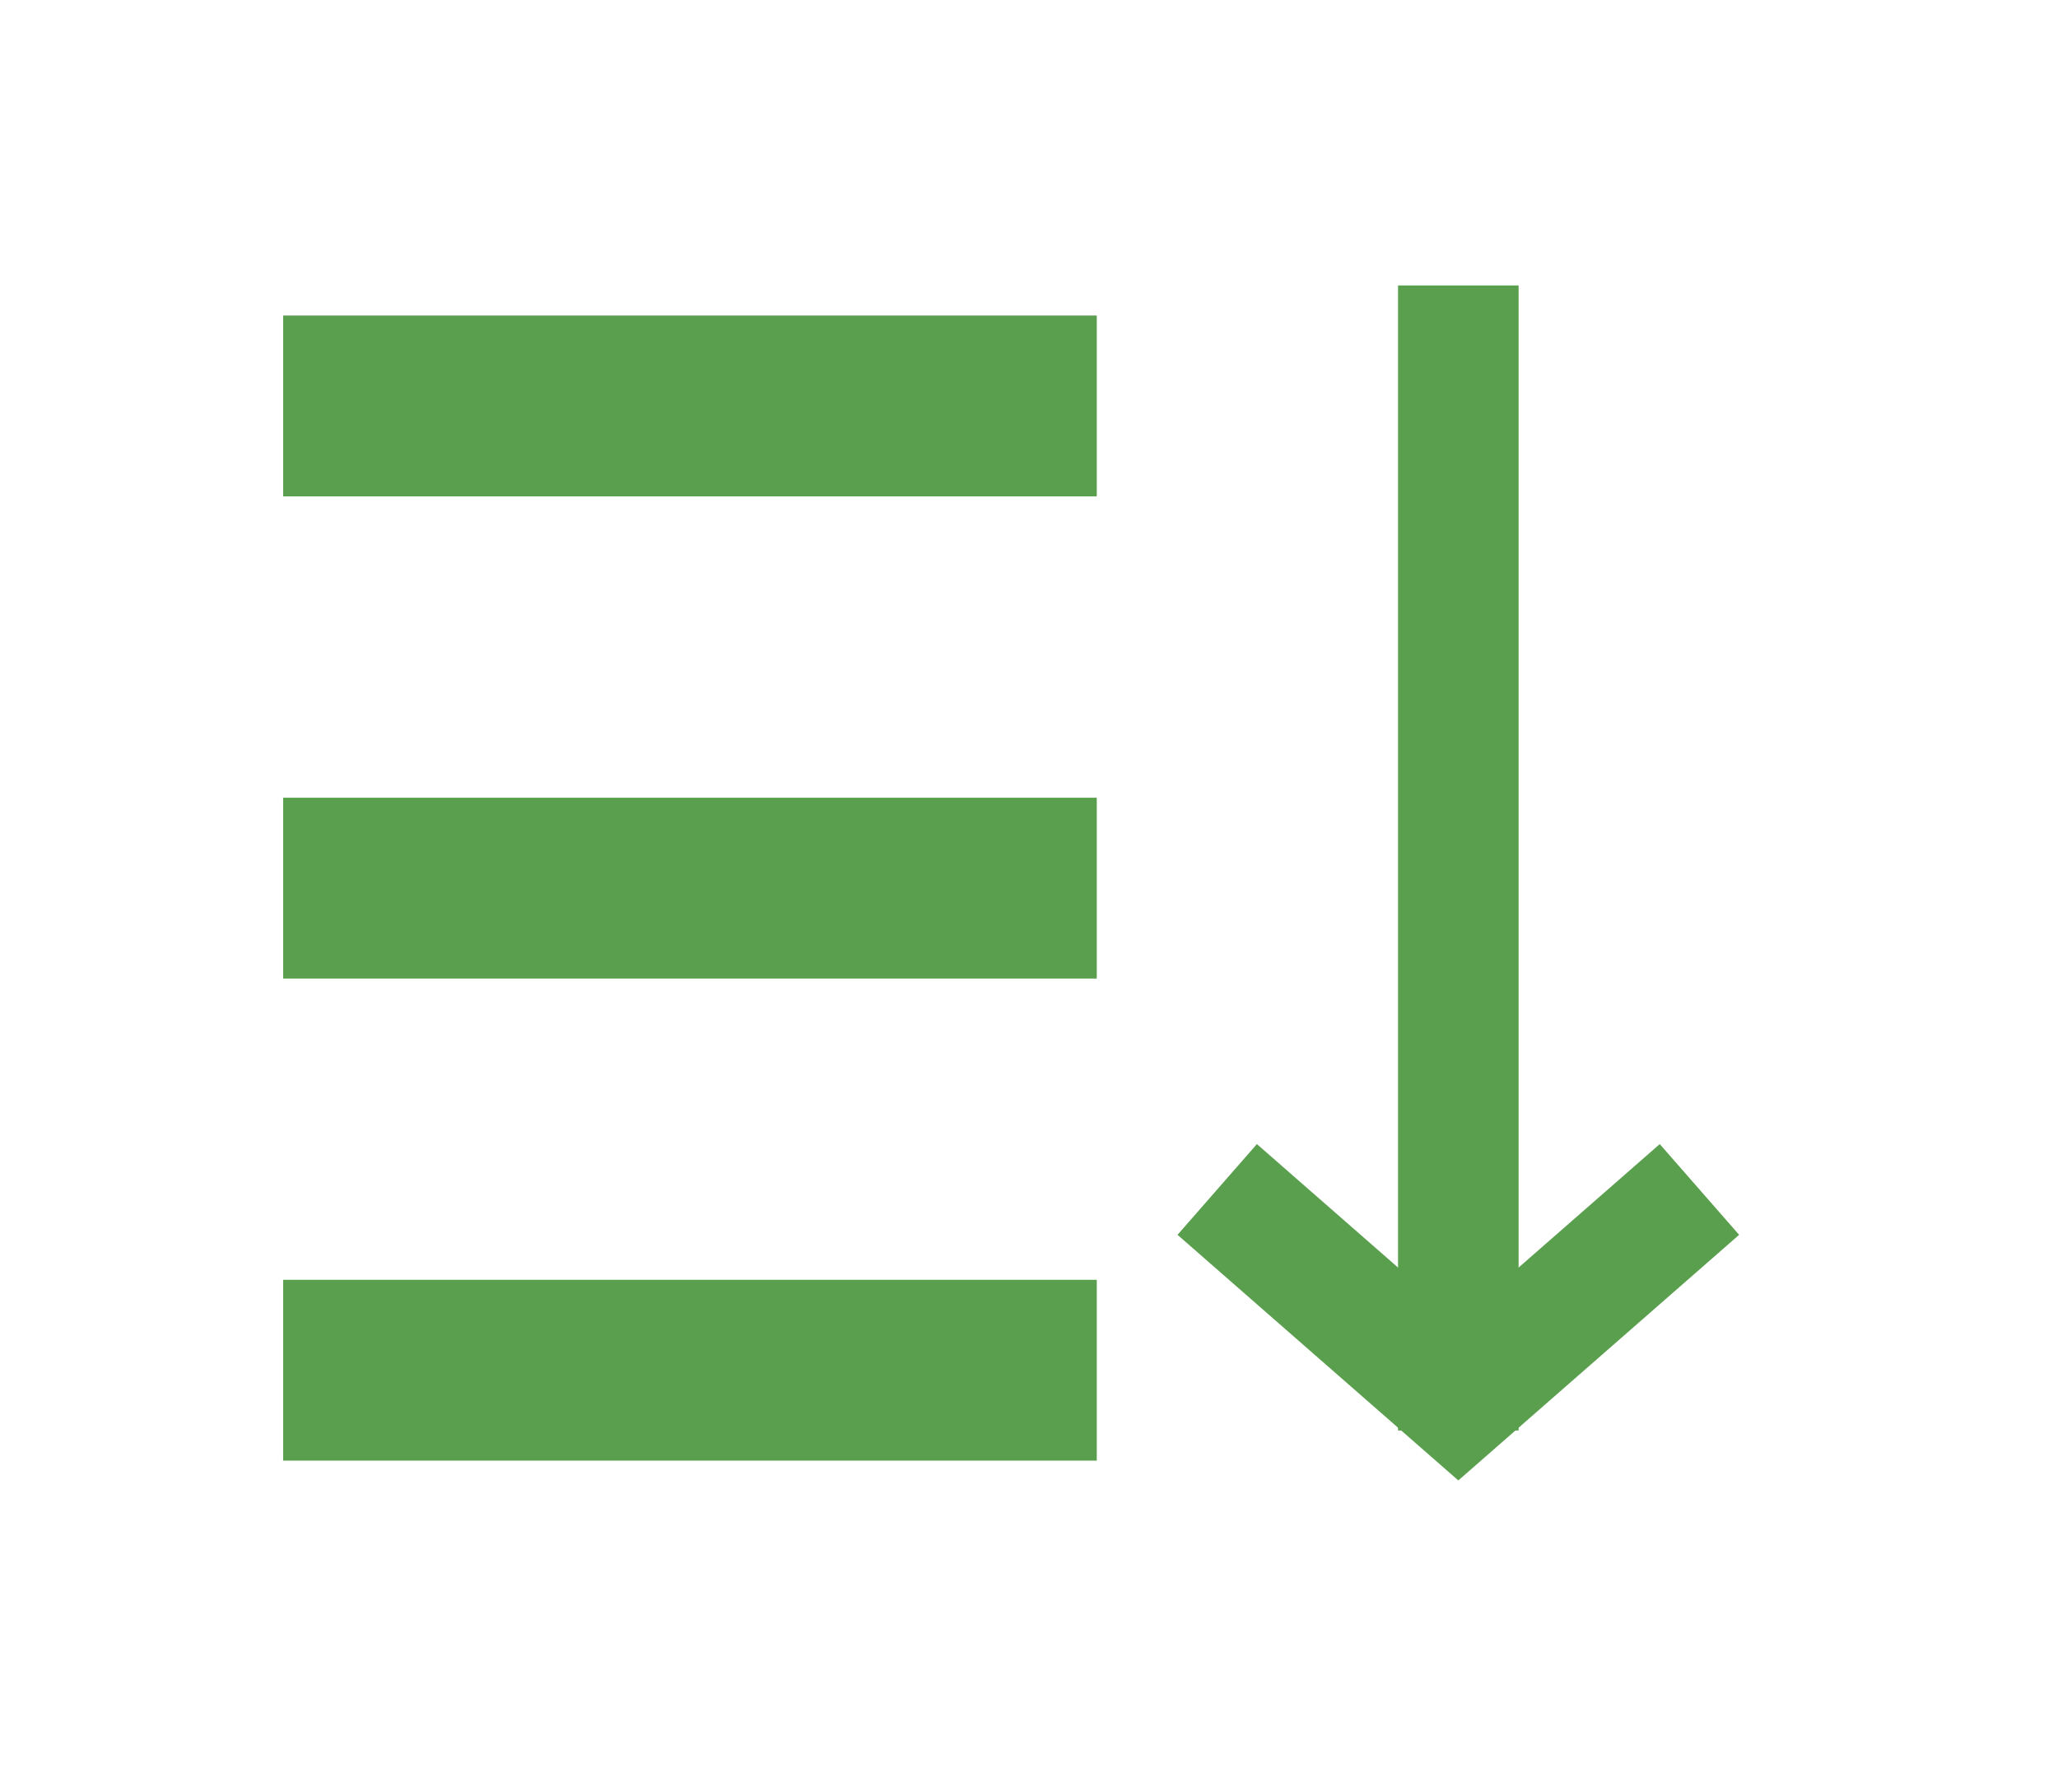 <svg width="31" height="27" viewBox="0 0 31 27" fill="none" xmlns="http://www.w3.org/2000/svg">
<g filter="url(#filter0_d_59_3828)">
<path d="M4.265 2.115H16.521" stroke="#5A9F4E" stroke-width="2.724"/>
<path d="M21.967 0.3L21.967 17.549" stroke="#5A9F4E" stroke-width="1.816"/>
<path d="M18.335 13.918L21.967 17.095L25.599 13.918" stroke="#5A9F4E" stroke-width="1.816"/>
<path d="M4.265 9.379H16.521" stroke="#5A9F4E" stroke-width="2.724"/>
<path d="M4.265 16.641H16.521" stroke="#5A9F4E" stroke-width="2.724"/>
</g>
<defs>
<filter id="filter0_d_59_3828" x="0.265" y="0.3" width="29.932" height="26.002" filterUnits="userSpaceOnUse" color-interpolation-filters="sRGB">
<feFlood flood-opacity="0" result="BackgroundImageFix"/>
<feColorMatrix in="SourceAlpha" type="matrix" values="0 0 0 0 0 0 0 0 0 0 0 0 0 0 0 0 0 0 127 0" result="hardAlpha"/>
<feOffset dy="4"/>
<feGaussianBlur stdDeviation="2"/>
<feComposite in2="hardAlpha" operator="out"/>
<feColorMatrix type="matrix" values="0 0 0 0 0 0 0 0 0 0 0 0 0 0 0 0 0 0 0.25 0"/>
<feBlend mode="normal" in2="BackgroundImageFix" result="effect1_dropShadow_59_3828"/>
<feBlend mode="normal" in="SourceGraphic" in2="effect1_dropShadow_59_3828" result="shape"/>
</filter>
</defs>
</svg>
